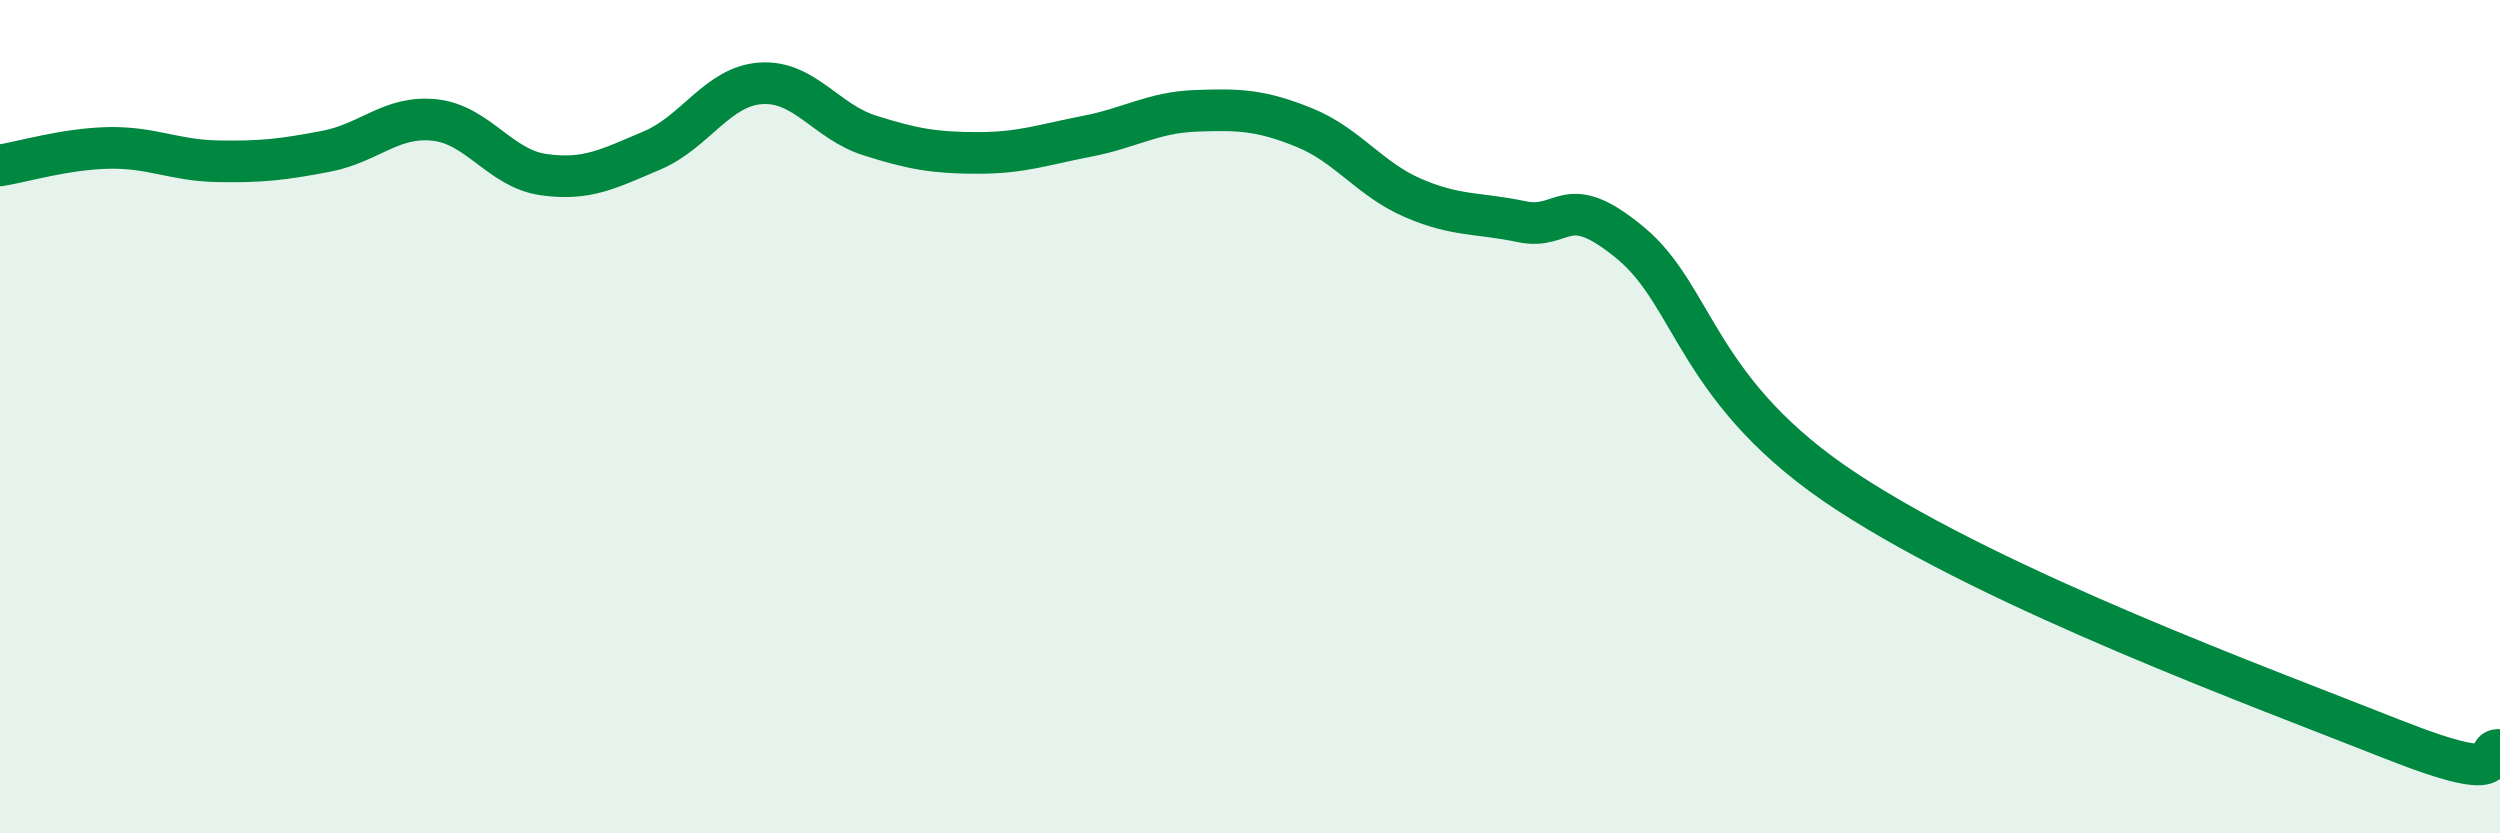 
    <svg width="60" height="20" viewBox="0 0 60 20" xmlns="http://www.w3.org/2000/svg">
      <path
        d="M 0,3.97 C 0.52,3.89 1.57,3.57 2.61,3.55 C 3.65,3.53 4.18,3.85 5.22,3.87 C 6.26,3.89 6.79,3.83 7.83,3.63 C 8.87,3.43 9.39,2.77 10.43,2.88 C 11.47,2.99 12,4.04 13.04,4.19 C 14.08,4.34 14.61,4.05 15.65,3.61 C 16.69,3.17 17.22,2.07 18.26,2 C 19.3,1.93 19.83,2.92 20.87,3.25 C 21.91,3.58 22.44,3.67 23.48,3.67 C 24.52,3.67 25.05,3.47 26.09,3.27 C 27.13,3.07 27.66,2.7 28.7,2.66 C 29.74,2.62 30.26,2.64 31.3,3.06 C 32.34,3.48 32.87,4.3 33.91,4.75 C 34.95,5.2 35.48,5.1 36.52,5.32 C 37.56,5.54 37.56,4.53 39.13,5.83 C 40.7,7.13 40.7,9.44 44.35,11.82 C 48,14.2 54.26,16.49 57.39,17.73 C 60.52,18.97 59.48,17.95 60,18L60 20L0 20Z"
        fill="#008740"
        opacity="0.1"
        stroke-linecap="round"
        stroke-linejoin="round"
      />
      <path
        d="M 0,3.97 C 0.52,3.89 1.57,3.57 2.61,3.55 C 3.65,3.53 4.18,3.85 5.22,3.87 C 6.26,3.89 6.79,3.83 7.83,3.63 C 8.87,3.43 9.39,2.77 10.43,2.88 C 11.47,2.99 12,4.04 13.04,4.19 C 14.08,4.34 14.61,4.05 15.65,3.61 C 16.69,3.17 17.22,2.07 18.26,2 C 19.3,1.93 19.83,2.92 20.87,3.25 C 21.91,3.58 22.44,3.67 23.48,3.67 C 24.52,3.67 25.05,3.47 26.09,3.27 C 27.13,3.07 27.66,2.7 28.7,2.66 C 29.74,2.62 30.26,2.64 31.3,3.06 C 32.34,3.48 32.87,4.3 33.91,4.75 C 34.95,5.2 35.48,5.1 36.52,5.32 C 37.56,5.54 37.56,4.53 39.13,5.83 C 40.7,7.13 40.7,9.44 44.35,11.82 C 48,14.2 54.26,16.49 57.39,17.73 C 60.52,18.97 59.48,17.95 60,18"
        stroke="#008740"
        stroke-width="1"
        fill="none"
        stroke-linecap="round"
        stroke-linejoin="round"
      />
    </svg>
  